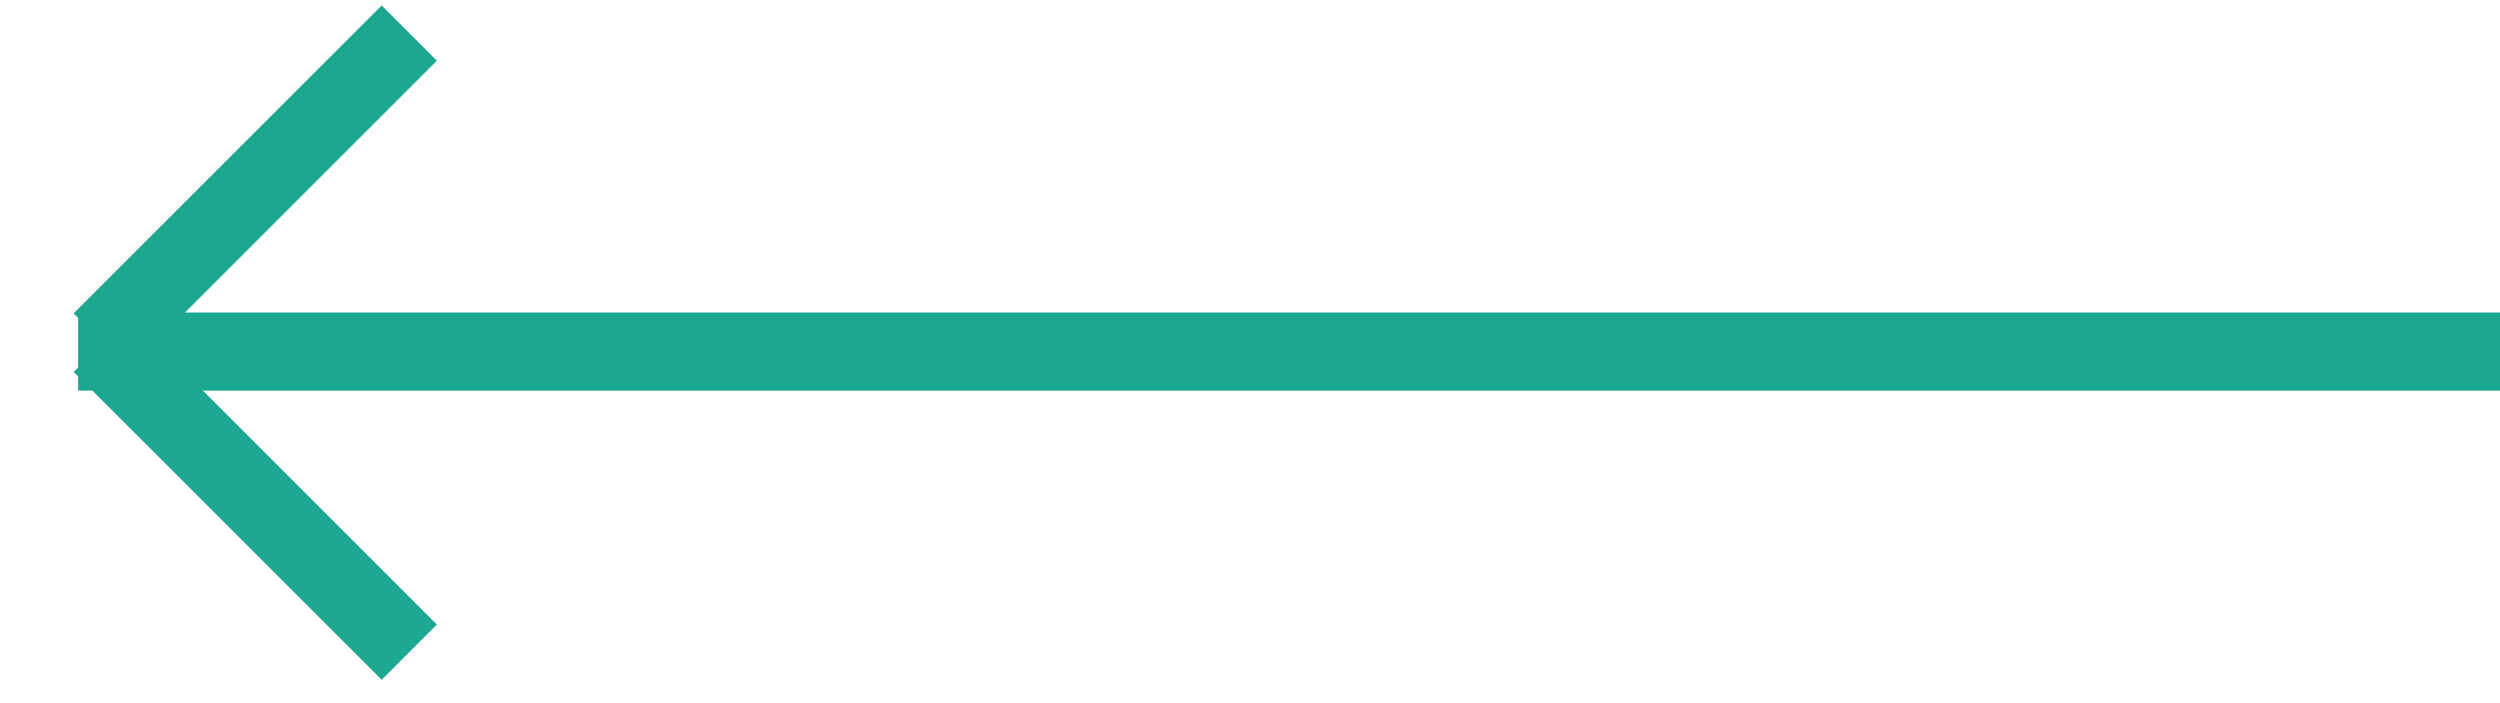 <svg width="32" height="9" viewBox="0 0 32 9" fill="none" xmlns="http://www.w3.org/2000/svg">
<path d="M1.5 4.5L31.5 4.5" stroke="#1CA790" stroke-linecap="square"/>
<path d="M1.65 4.76L4.885 7.994" stroke="#1CA790" stroke-linecap="square"/>
<path d="M1.65 4.011L4.885 0.777" stroke="#1CA790" stroke-linecap="square"/>
</svg>
